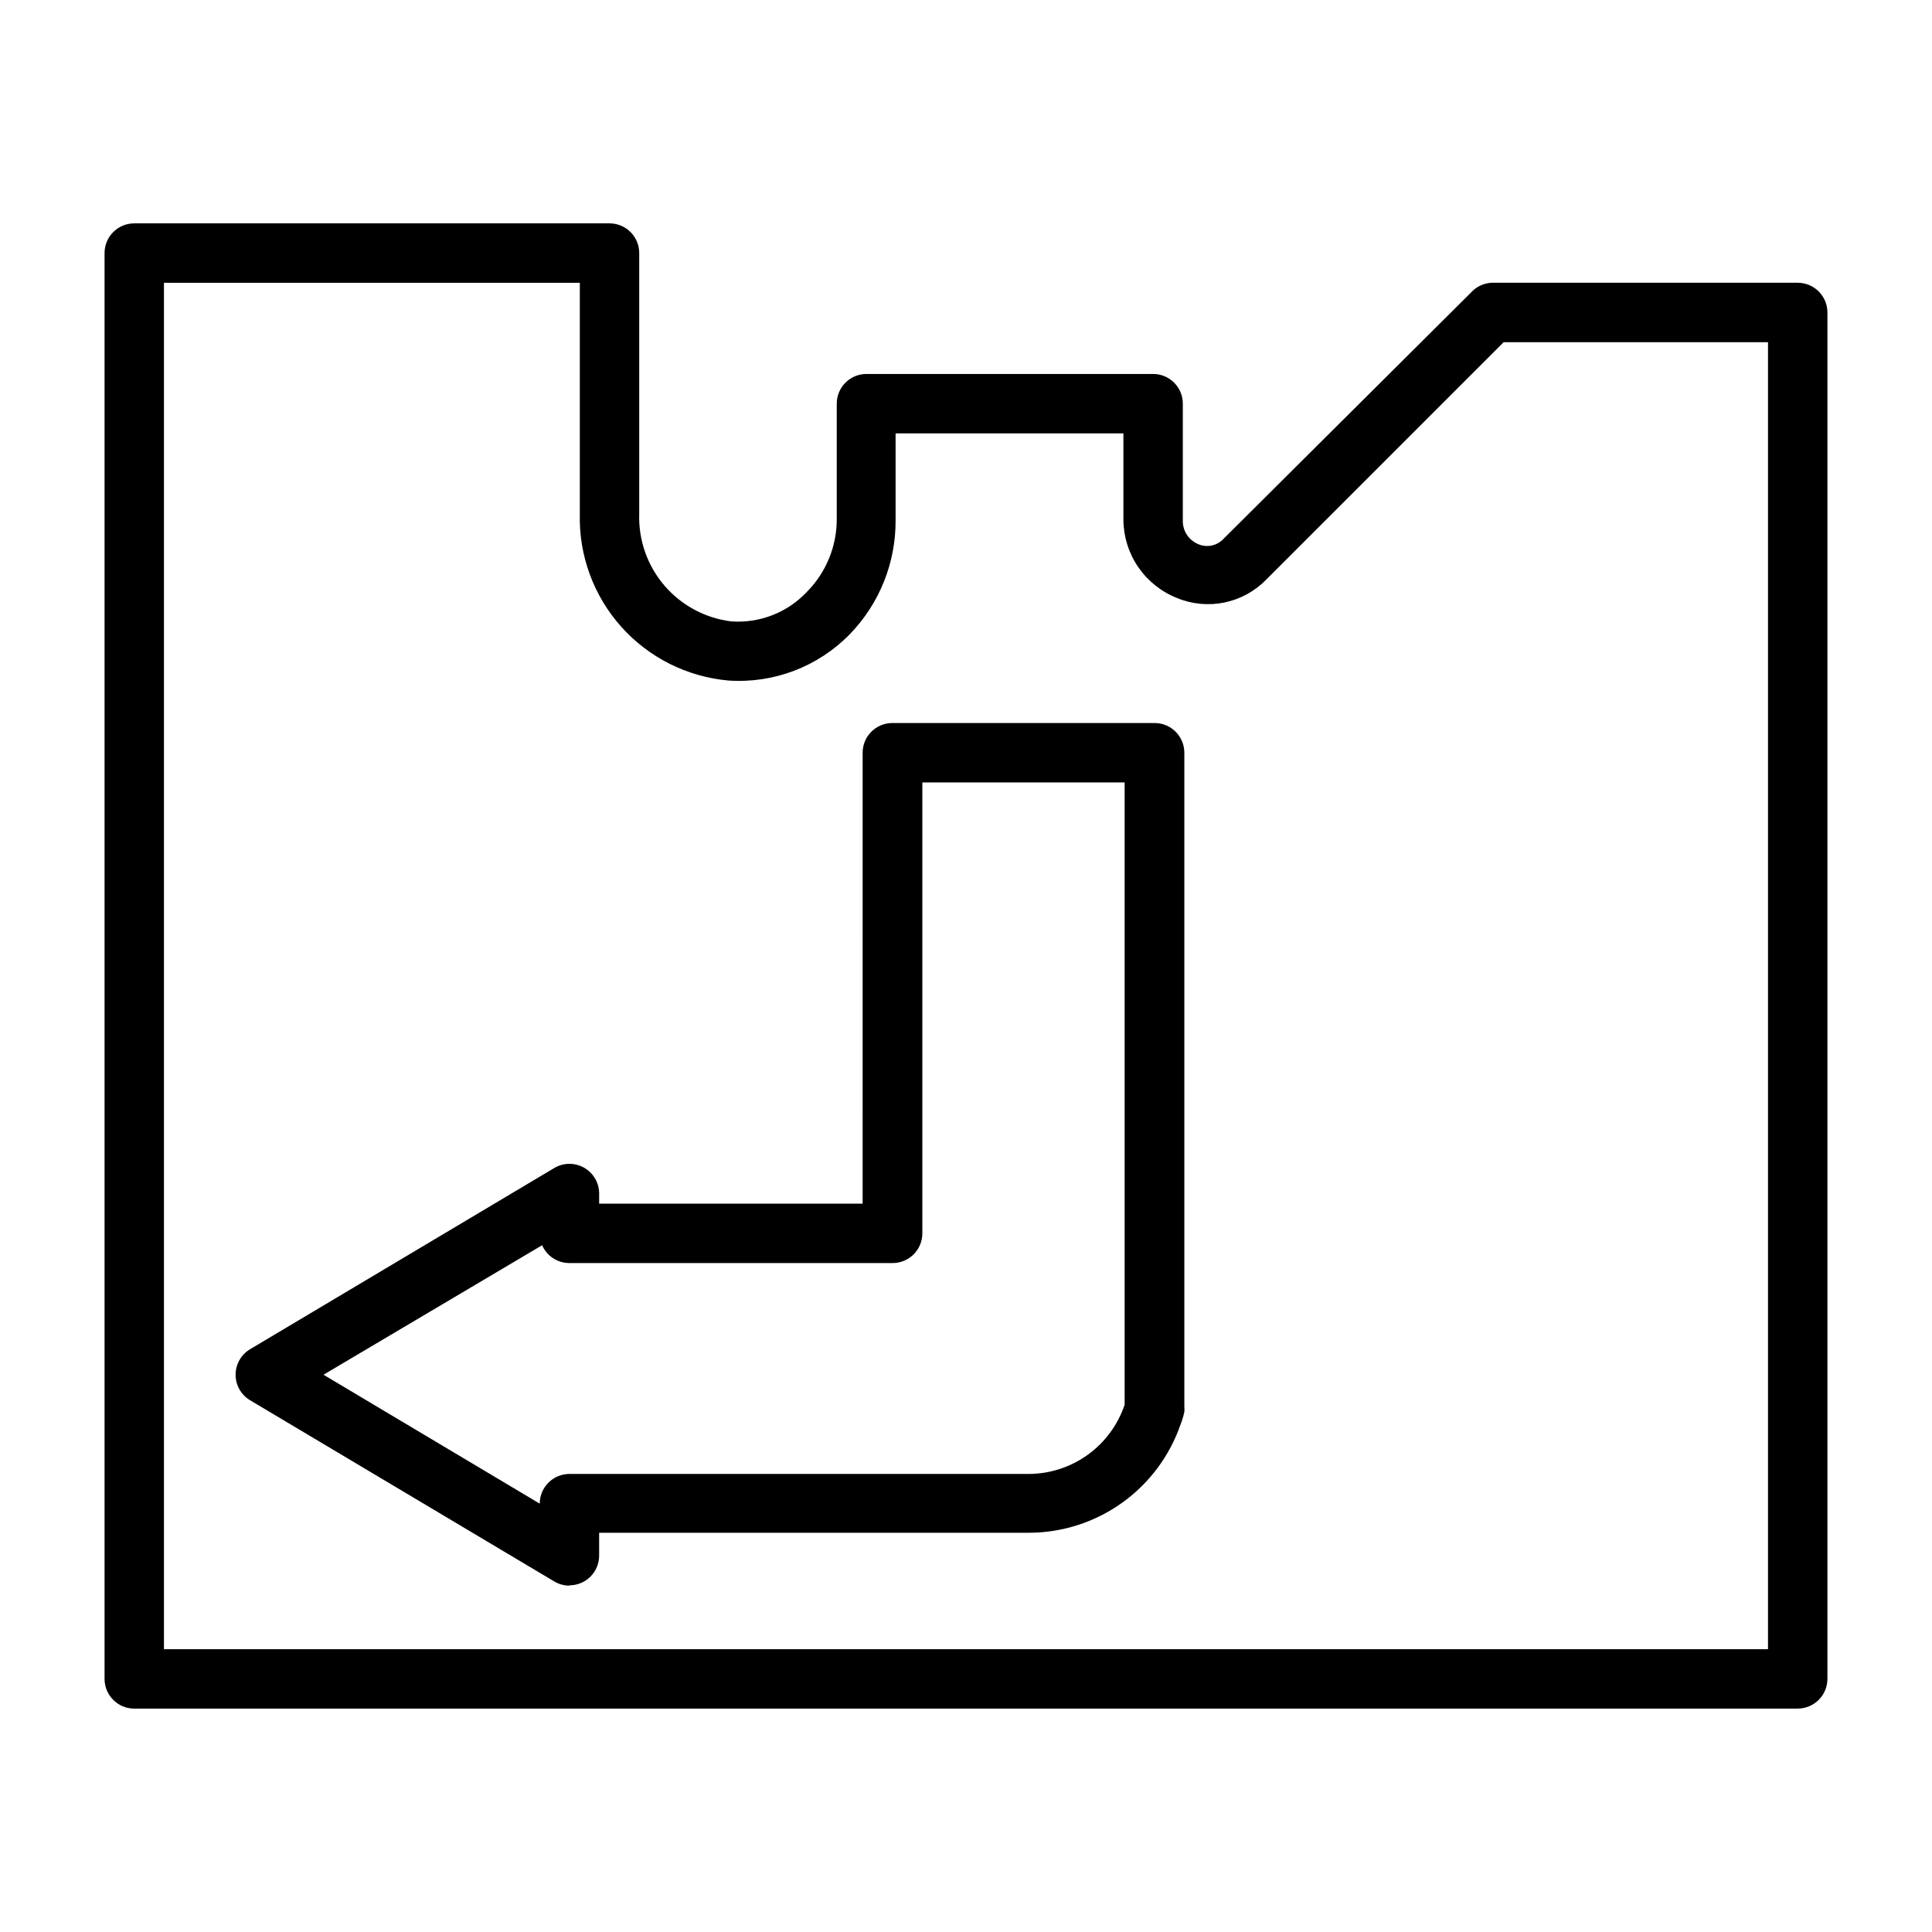 <?xml version="1.0" encoding="UTF-8"?>
<!-- Uploaded to: SVG Repo, www.svgrepo.com, Generator: SVG Repo Mixer Tools -->
<svg fill="#000000" width="800px" height="800px" version="1.1" viewBox="144 144 512 512" xmlns="http://www.w3.org/2000/svg">
 <g>
  <path d="m620.41 596.8h-440.83c-4.348 0-7.871-3.527-7.871-7.875v-377.86c0-4.348 3.523-7.871 7.871-7.871h125.95c2.086 0 4.09 0.828 5.566 2.305 1.477 1.477 2.305 3.477 2.305 5.566v69.117c-0.227 6.938 2.148 13.715 6.668 18.988 4.516 5.273 10.844 8.664 17.734 9.508 7.539 0.539 14.914-2.356 20.074-7.871 5.051-5.117 7.879-12.02 7.871-19.211v-30.621c0-4.348 3.527-7.871 7.875-7.871h75.965c2.086 0 4.09 0.828 5.566 2.305 1.477 1.477 2.305 3.481 2.305 5.566v30.938c-0.078 2.746 1.555 5.254 4.094 6.297 2.266 0.98 4.906 0.449 6.613-1.336l65.652-65.34c1.395-1.551 3.348-2.484 5.43-2.598h81.16c2.09 0 4.09 0.828 5.566 2.305 1.477 1.477 2.309 3.481 2.309 5.566v362.11c0 2.09-0.832 4.09-2.309 5.566-1.477 1.477-3.477 2.309-5.566 2.309zm-432.96-15.746h425.09v-346.37h-70.062l-62.977 62.977h0.004c-3.008 3.066-6.863 5.164-11.074 6.019-4.207 0.855-8.578 0.434-12.543-1.219-4.133-1.637-7.684-4.465-10.207-8.121-2.523-3.656-3.902-7.984-3.965-12.426v-23.066h-60.375v23.066c0.059 11.25-4.293 22.074-12.125 30.148-8.41 8.625-20.184 13.113-32.195 12.281-10.945-0.977-21.109-6.086-28.422-14.289-7.312-8.207-11.223-18.887-10.938-29.871v-61.246h-110.21z"/>
  <path d="m294.91 564.21c-1.414 0-2.801-0.379-4.016-1.102l-80.609-48.02c-2.387-1.418-3.852-3.988-3.852-6.769 0-2.777 1.465-5.352 3.852-6.769l80.609-48.02c2.434-1.441 5.453-1.469 7.914-0.066 2.457 1.398 3.973 4.008 3.973 6.836v2.68h69.824l0.004-119.5c0-4.348 3.523-7.871 7.871-7.871h69.512-0.004c2.09 0 4.09 0.828 5.566 2.305 1.477 1.477 2.309 3.481 2.309 5.566v173.18c0.047 0.5 0.047 1 0 1.496-0.246 1.156-0.59 2.289-1.023 3.387-2.883 8.324-8.277 15.555-15.441 20.684-7.16 5.133-15.738 7.918-24.551 7.969h-114.07v6.062c0 2.09-0.828 4.09-2.305 5.566-1.477 1.477-3.477 2.305-5.566 2.305zm-65.18-55.891 57.309 34.164c0-4.348 3.523-7.871 7.871-7.871h121.86c5.598-0.051 11.035-1.844 15.566-5.133 4.527-3.289 7.918-7.902 9.703-13.207v-164.92h-53.609v119.5c0 2.086-0.828 4.09-2.305 5.566-1.477 1.477-3.481 2.305-5.566 2.305h-85.648c-3.141 0.012-5.984-1.844-7.242-4.723z"/>
 </g>
</svg>
